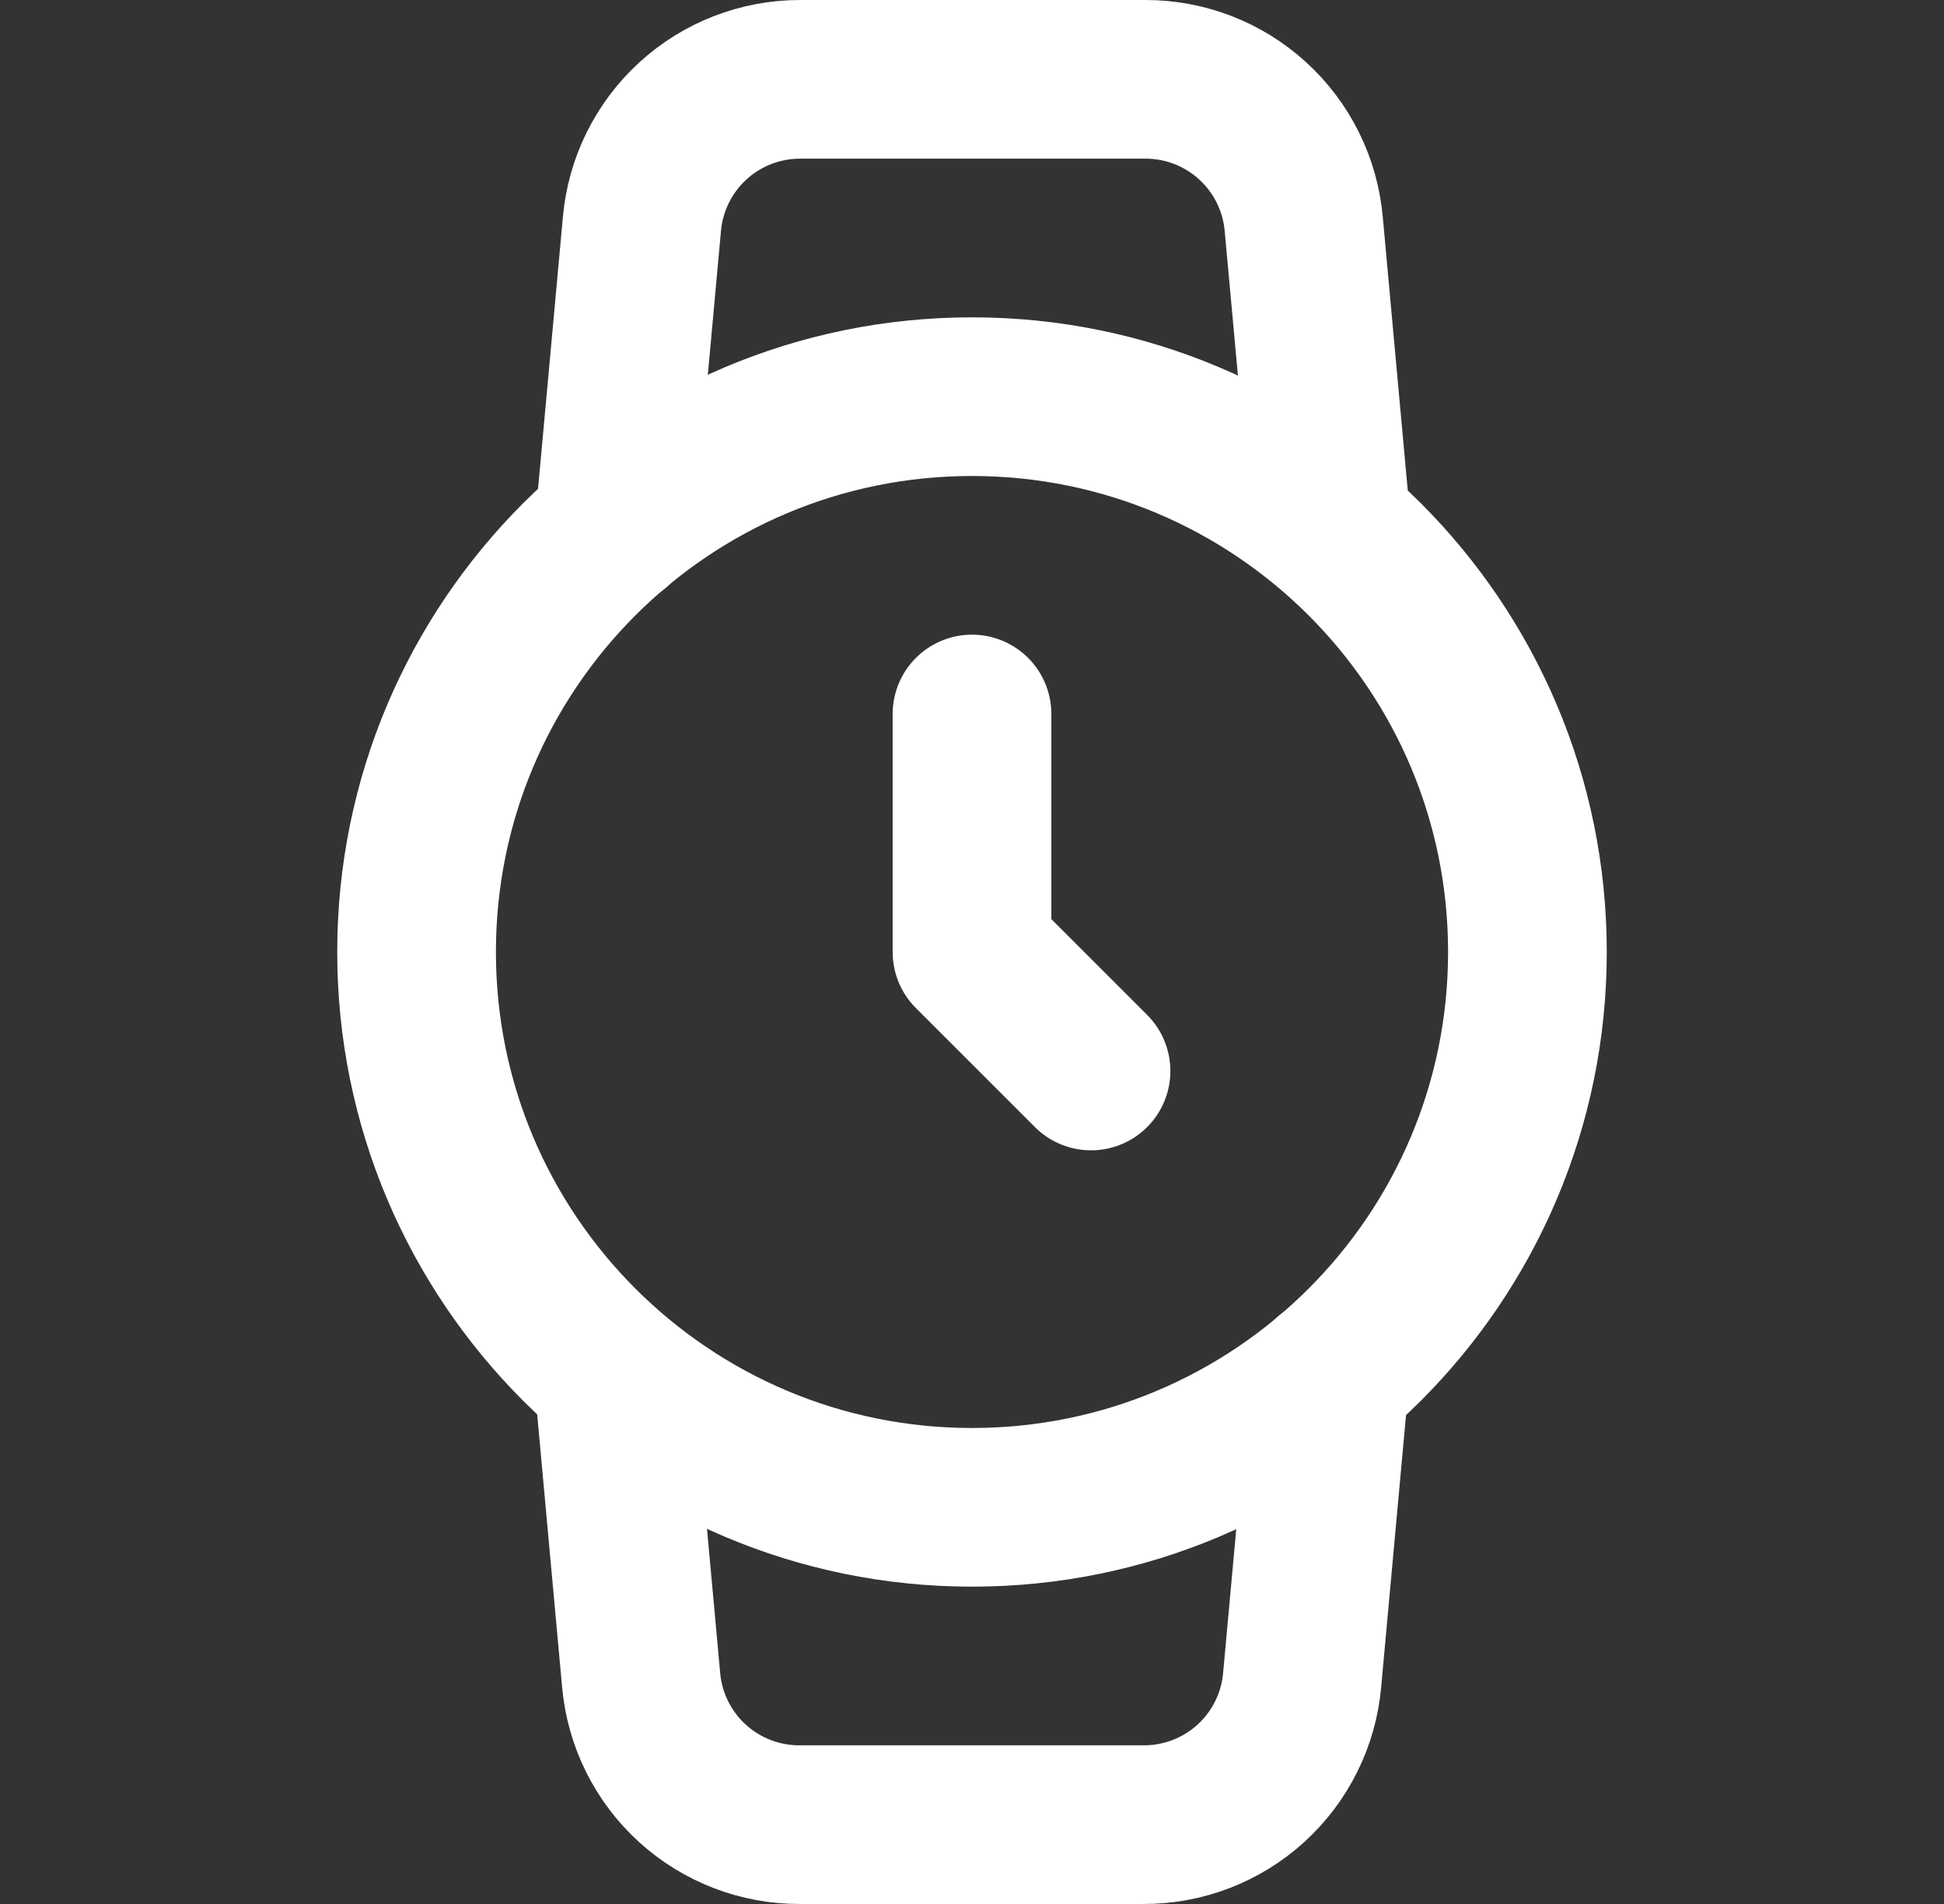 <svg width="49" height="48" viewBox="0 0 49 48" fill="none" xmlns="http://www.w3.org/2000/svg">
<rect x="0" y="0" width="49" height="48" fill="#333333" stroke="none"/>
<path d="M24.5 38C32.232 38 38.5 31.732 38.5 24C38.5 16.268 32.232 10 24.5 10C16.768 10 10.5 16.268 10.5 24C10.5 31.732 16.768 38 24.5 38Z" stroke="white" stroke-width="4" stroke-linecap="round" stroke-linejoin="round"/>
<path d="M24.5 18V24L27.5 27" stroke="white" stroke-width="4" stroke-linecap="round" stroke-linejoin="round"/>
<path d="M33.521 34.7L32.821 42.36C32.731 43.357 32.27 44.285 31.529 44.959C30.789 45.632 29.822 46.004 28.821 46H20.161C19.16 46.004 18.193 45.632 17.453 44.959C16.712 44.285 16.251 43.357 16.161 42.36L15.461 34.7M15.481 13.3L16.181 5.64C16.271 4.646 16.729 3.722 17.465 3.048C18.201 2.375 19.163 2.001 20.161 2H28.861C29.862 1.996 30.829 2.368 31.569 3.042C32.31 3.716 32.771 4.643 32.861 5.64L33.561 13.3" stroke="white" stroke-width="4" stroke-linecap="round" stroke-linejoin="round"/>
</svg>
